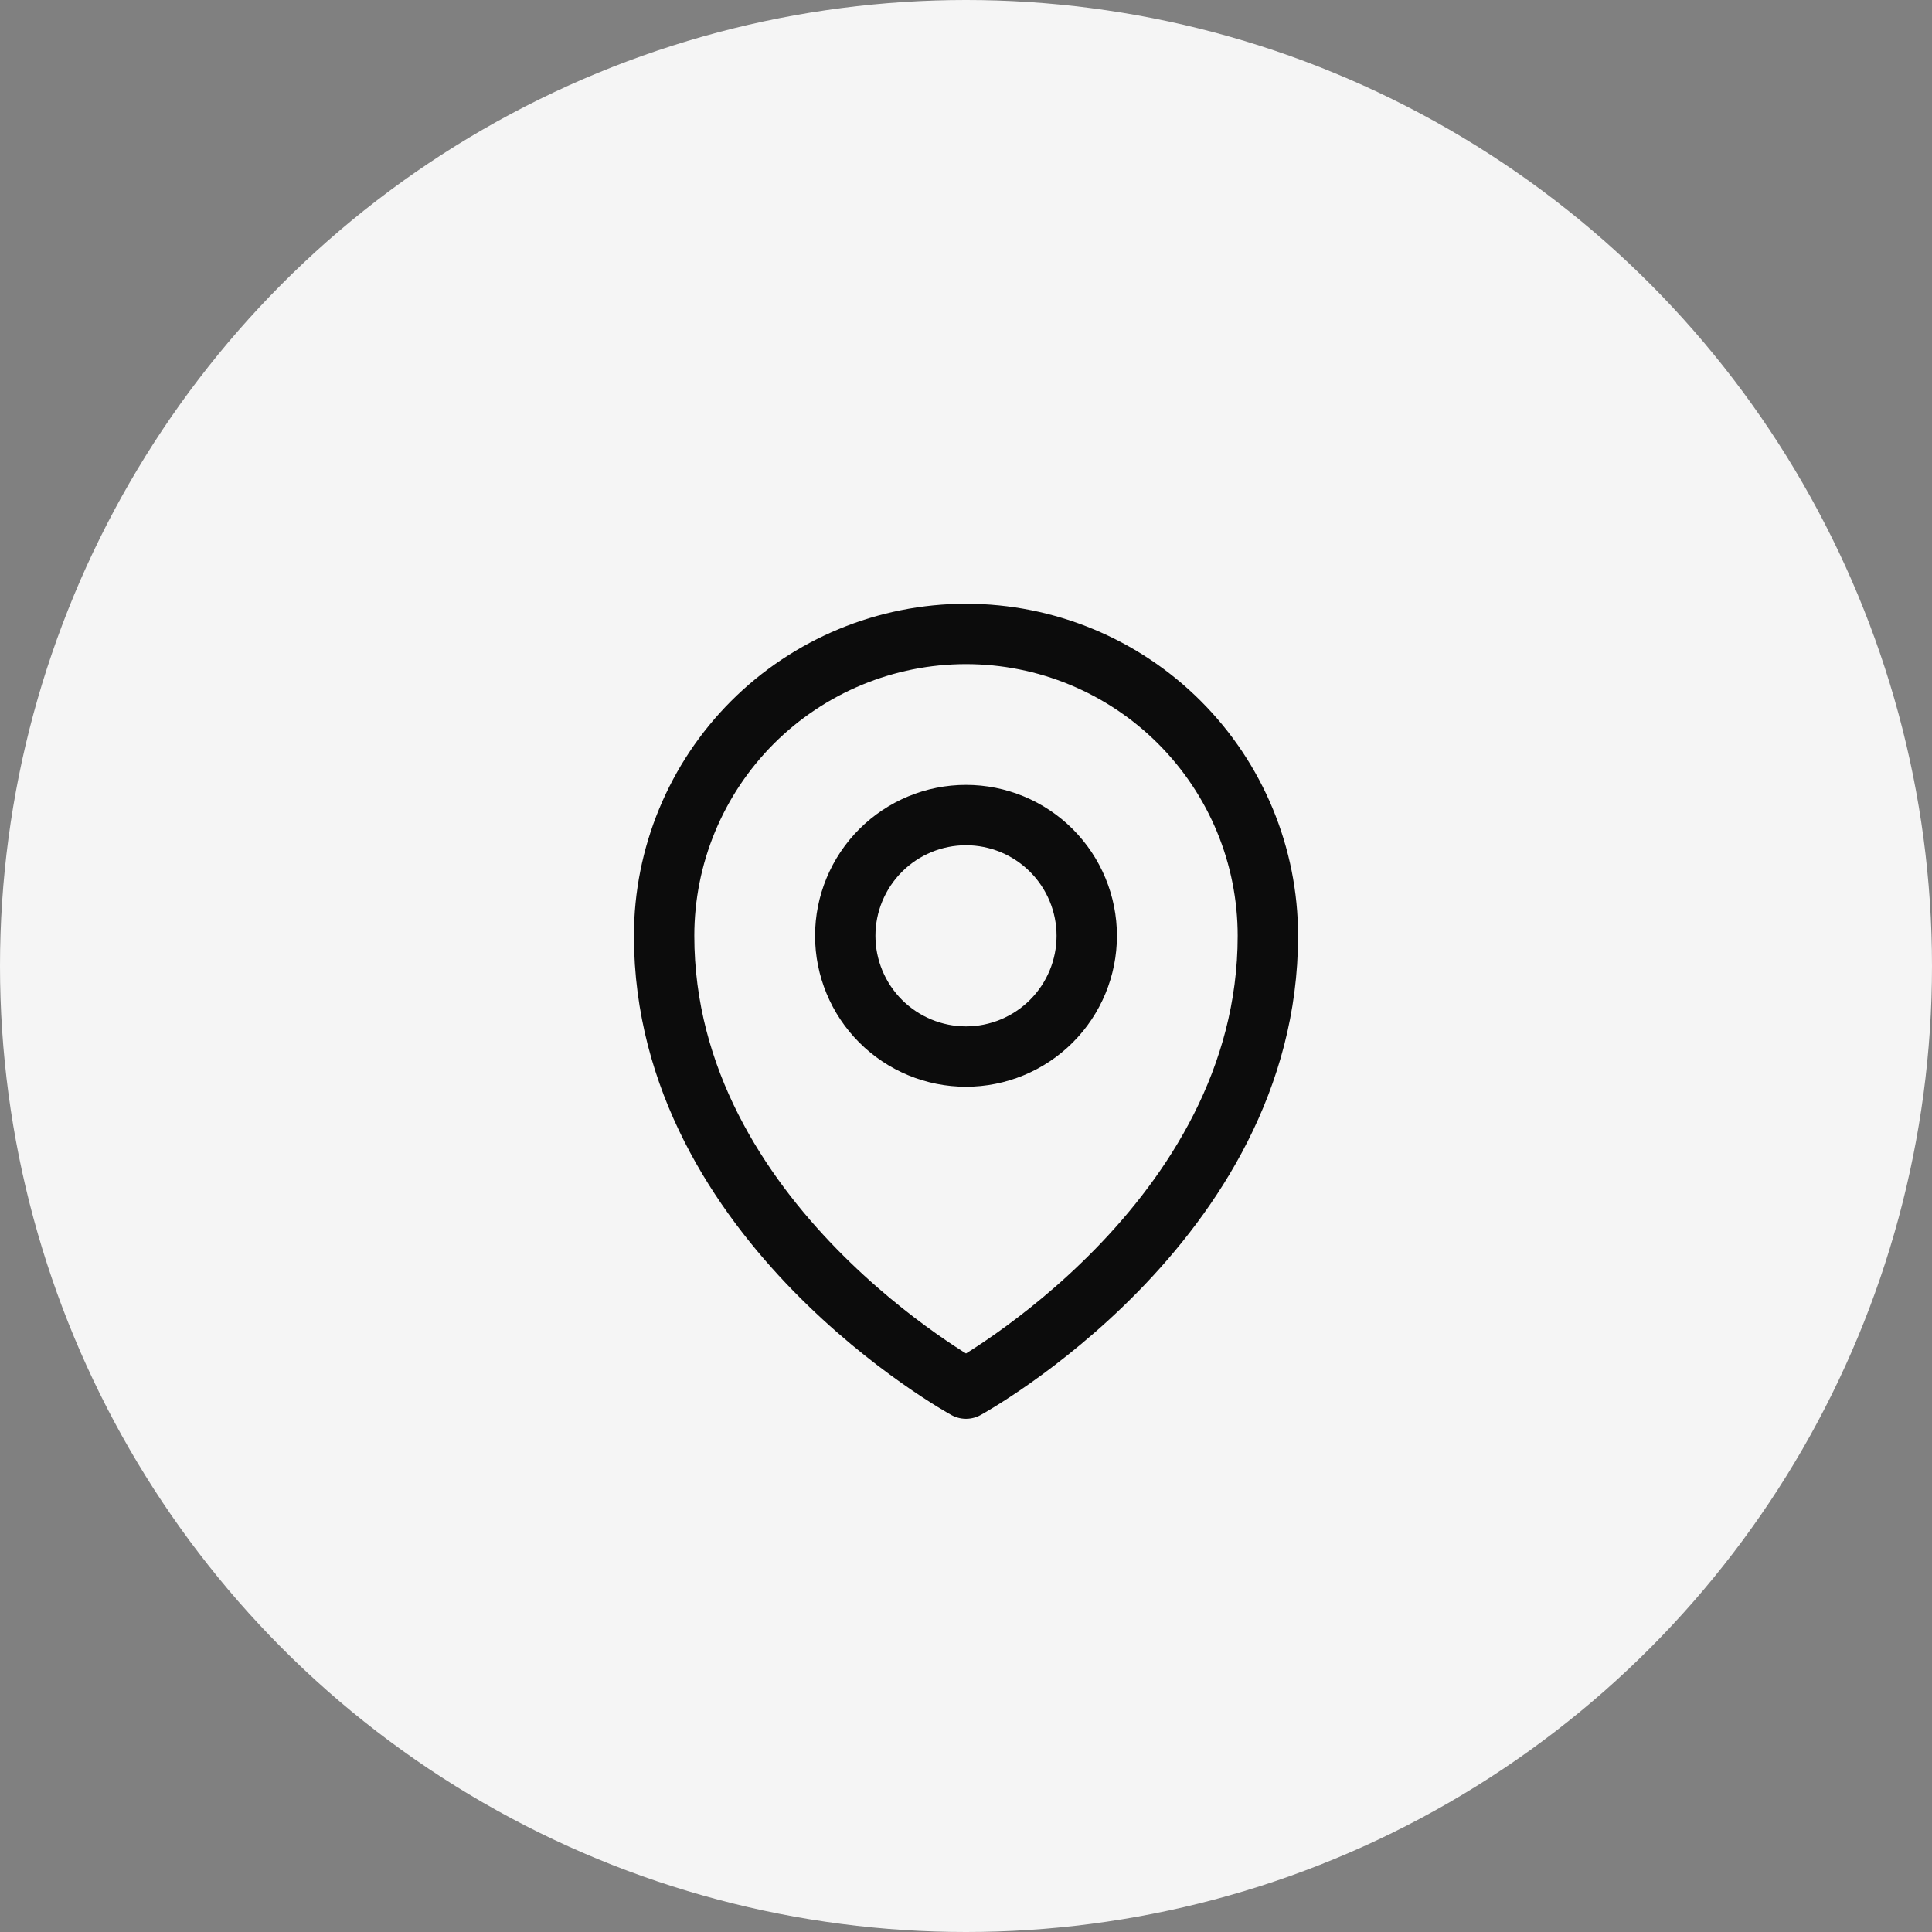 <svg width="32" height="32" viewBox="0 0 32 32" fill="none" xmlns="http://www.w3.org/2000/svg">
<rect x="0" y="0" width="32" height="32" fill="#808080" stroke="none"/>
<circle cx="16" cy="16" r="16" fill="#F5F5F5"/>
<path d="M18 15.5C18 16.03 17.789 16.539 17.414 16.914C17.039 17.289 16.53 17.5 16 17.5C15.47 17.5 14.961 17.289 14.586 16.914C14.211 16.539 14 16.03 14 15.5C14 14.97 14.211 14.461 14.586 14.086C14.961 13.711 15.47 13.5 16 13.5C16.53 13.5 17.039 13.711 17.414 14.086C17.789 14.461 18 14.97 18 15.5Z" stroke="#0C0C0C" stroke-linecap="round" stroke-linejoin="round"/>
<path d="M21 15.5C21 20.261 16 23 16 23C16 23 11 20.261 11 15.5C11 14.174 11.527 12.902 12.464 11.964C13.402 11.027 14.674 10.5 16 10.5C17.326 10.5 18.598 11.027 19.535 11.964C20.473 12.902 21 14.174 21 15.5Z" stroke="#0C0C0C" stroke-linecap="round" stroke-linejoin="round"/>
</svg>
